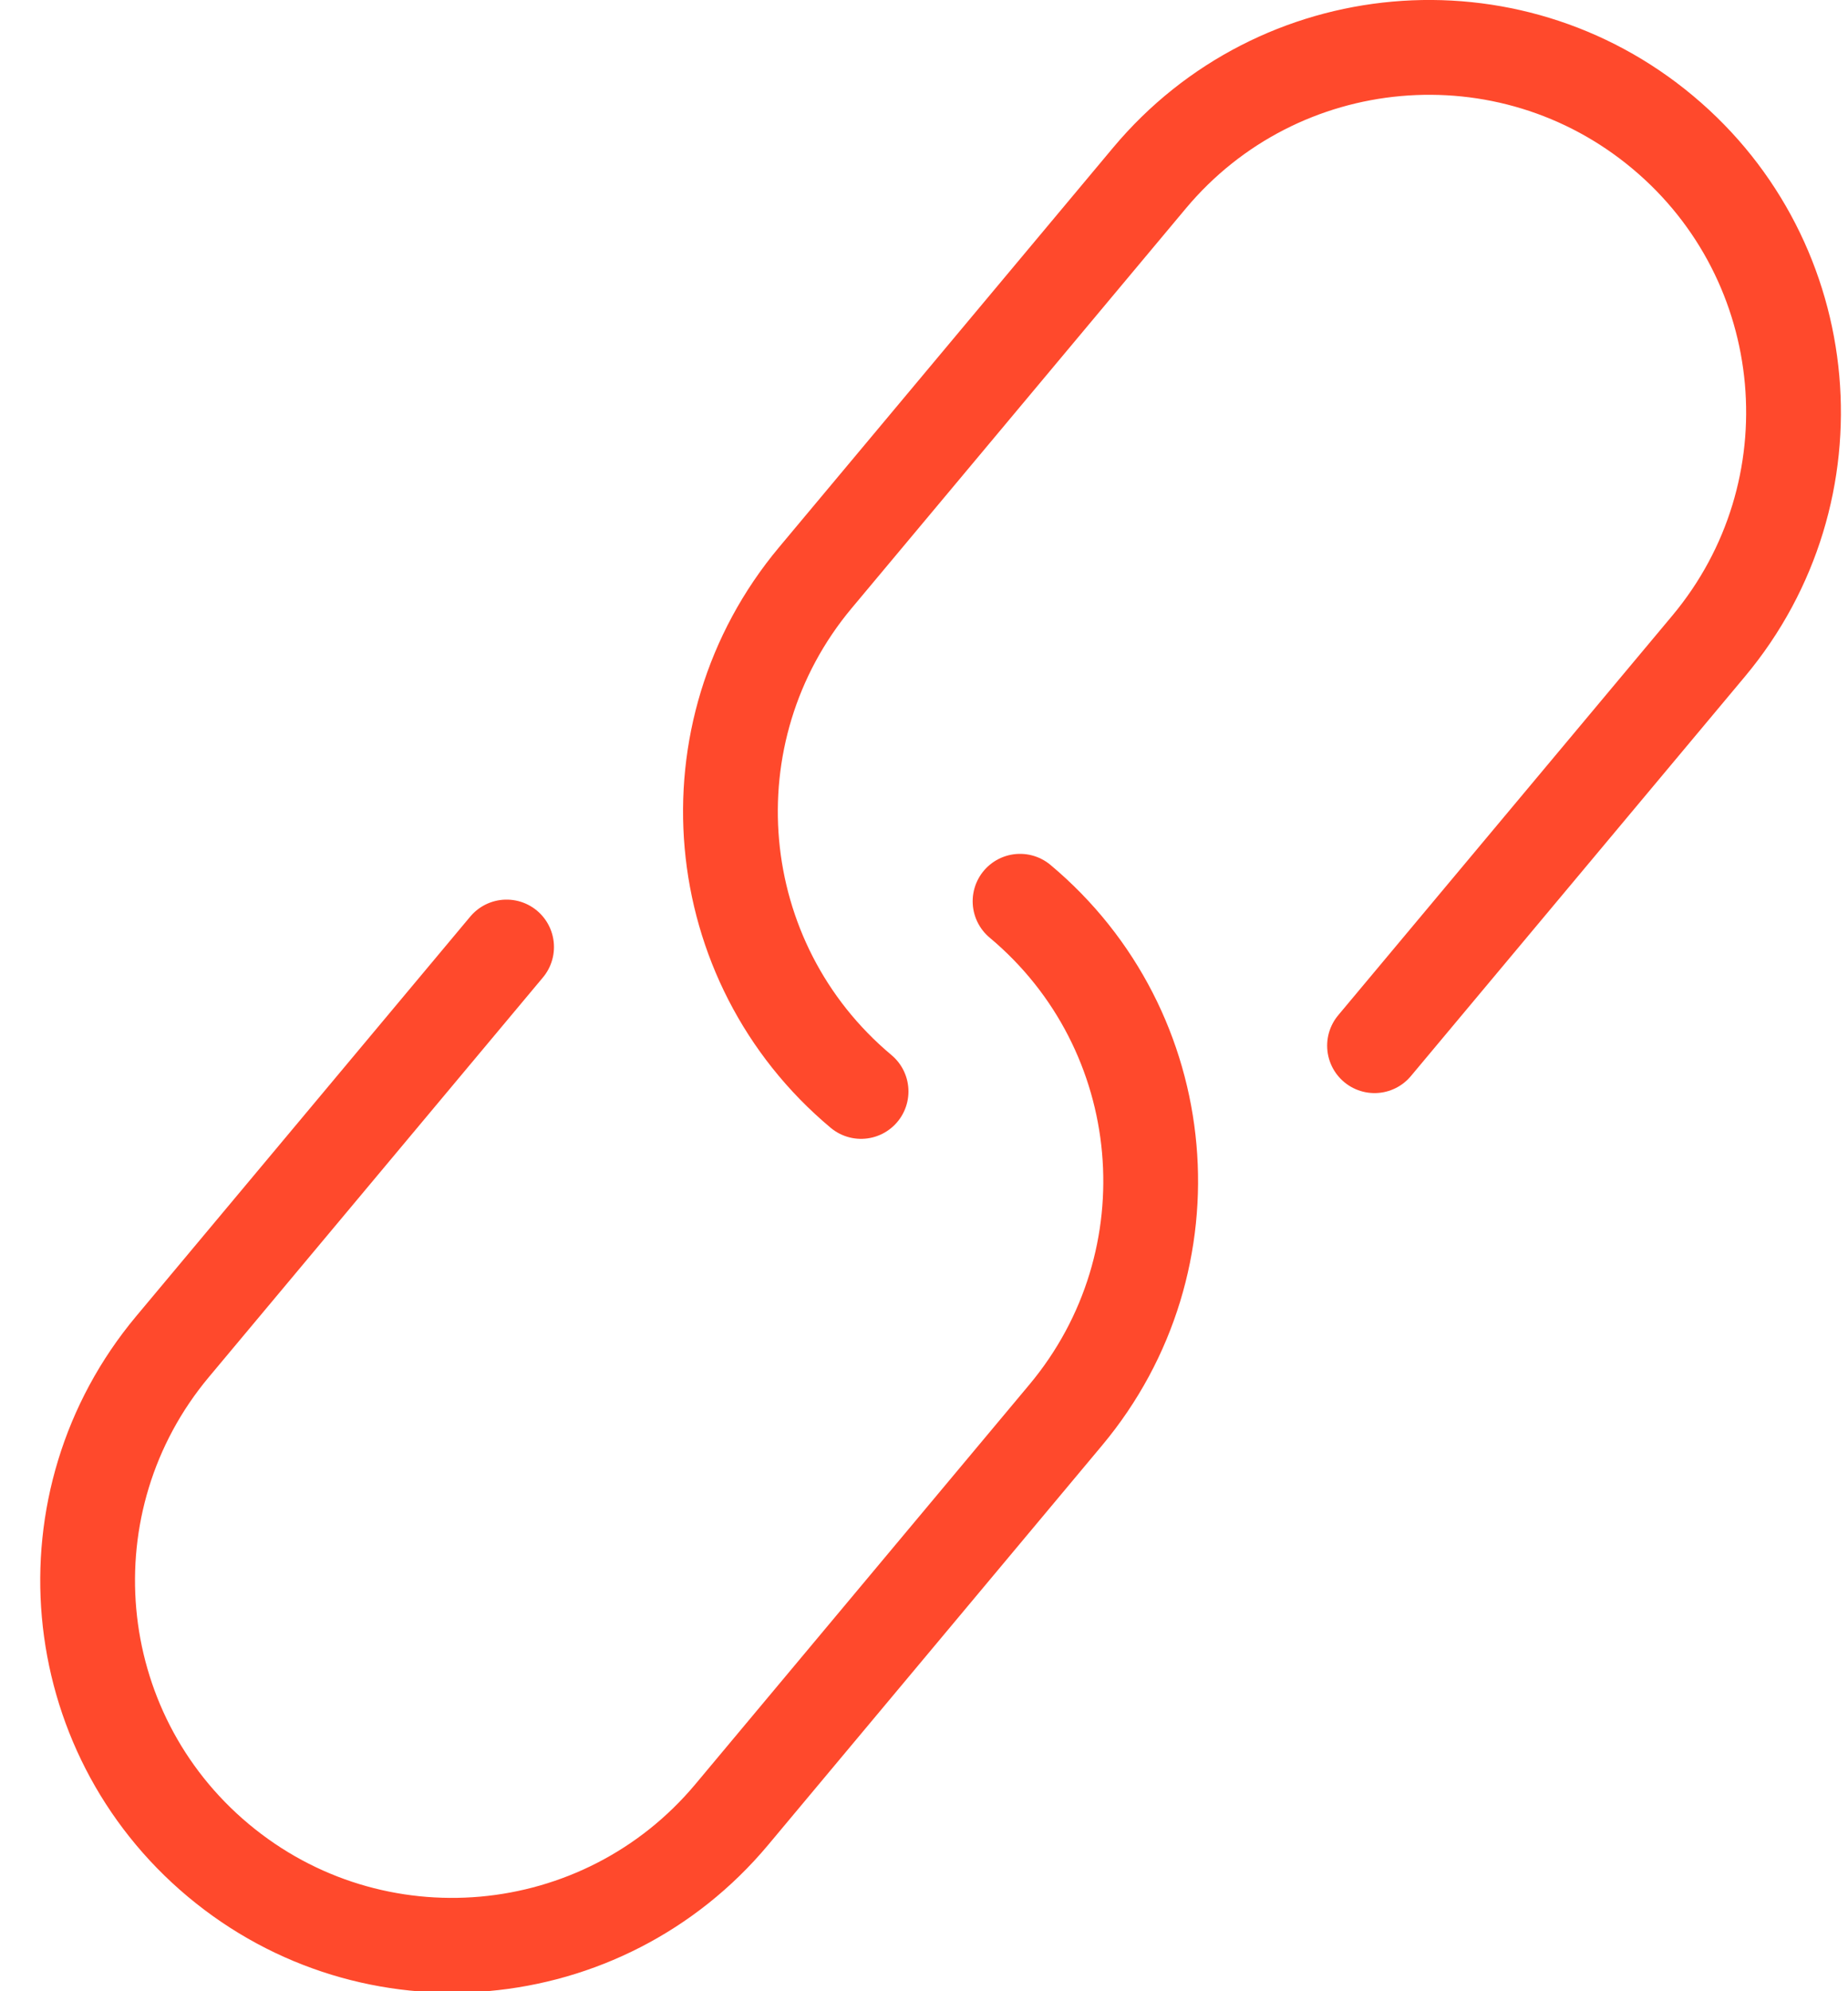 <?xml version="1.0" encoding="UTF-8"?>
<svg width="39px" height="42px" viewBox="0 0 39 42" version="1.1" xmlns="http://www.w3.org/2000/svg" xmlns:xlink="http://www.w3.org/1999/xlink">
    <title>Icon / Link</title>
    <g id="Page-1" stroke="none" stroke-width="1" fill="none" fill-rule="evenodd" stroke-linecap="round" stroke-linejoin="round">
        <g id="Integration---Terminus" transform="translate(-200, -1085)" stroke="#FF492C" stroke-width="2">
            <g id="Value-Props" transform="translate(173, 912)">
                <g id="Link" transform="translate(28.849, 174)">
                    <path d="M19.678,18.01 C22.937,20.736 23.368,25.587 20.643,28.845 L13.593,37.275 C10.866,40.533 6.016,40.965 2.757,38.239 C-0.502,35.514 -0.933,30.662 1.792,27.404 L8.842,18.975" id="Stroke-831"></path>
                    <path d="M16.323,22.021 L16.323,22.021 C13.064,19.295 12.633,14.444 15.358,11.186 L22.409,2.756 C25.135,-0.502 29.986,-0.934 33.244,1.792 C36.503,4.517 36.935,9.369 34.21,12.627 L27.159,21.056" id="Stroke-833"></path>
                </g>
            </g>
        </g>
    </g>
</svg>